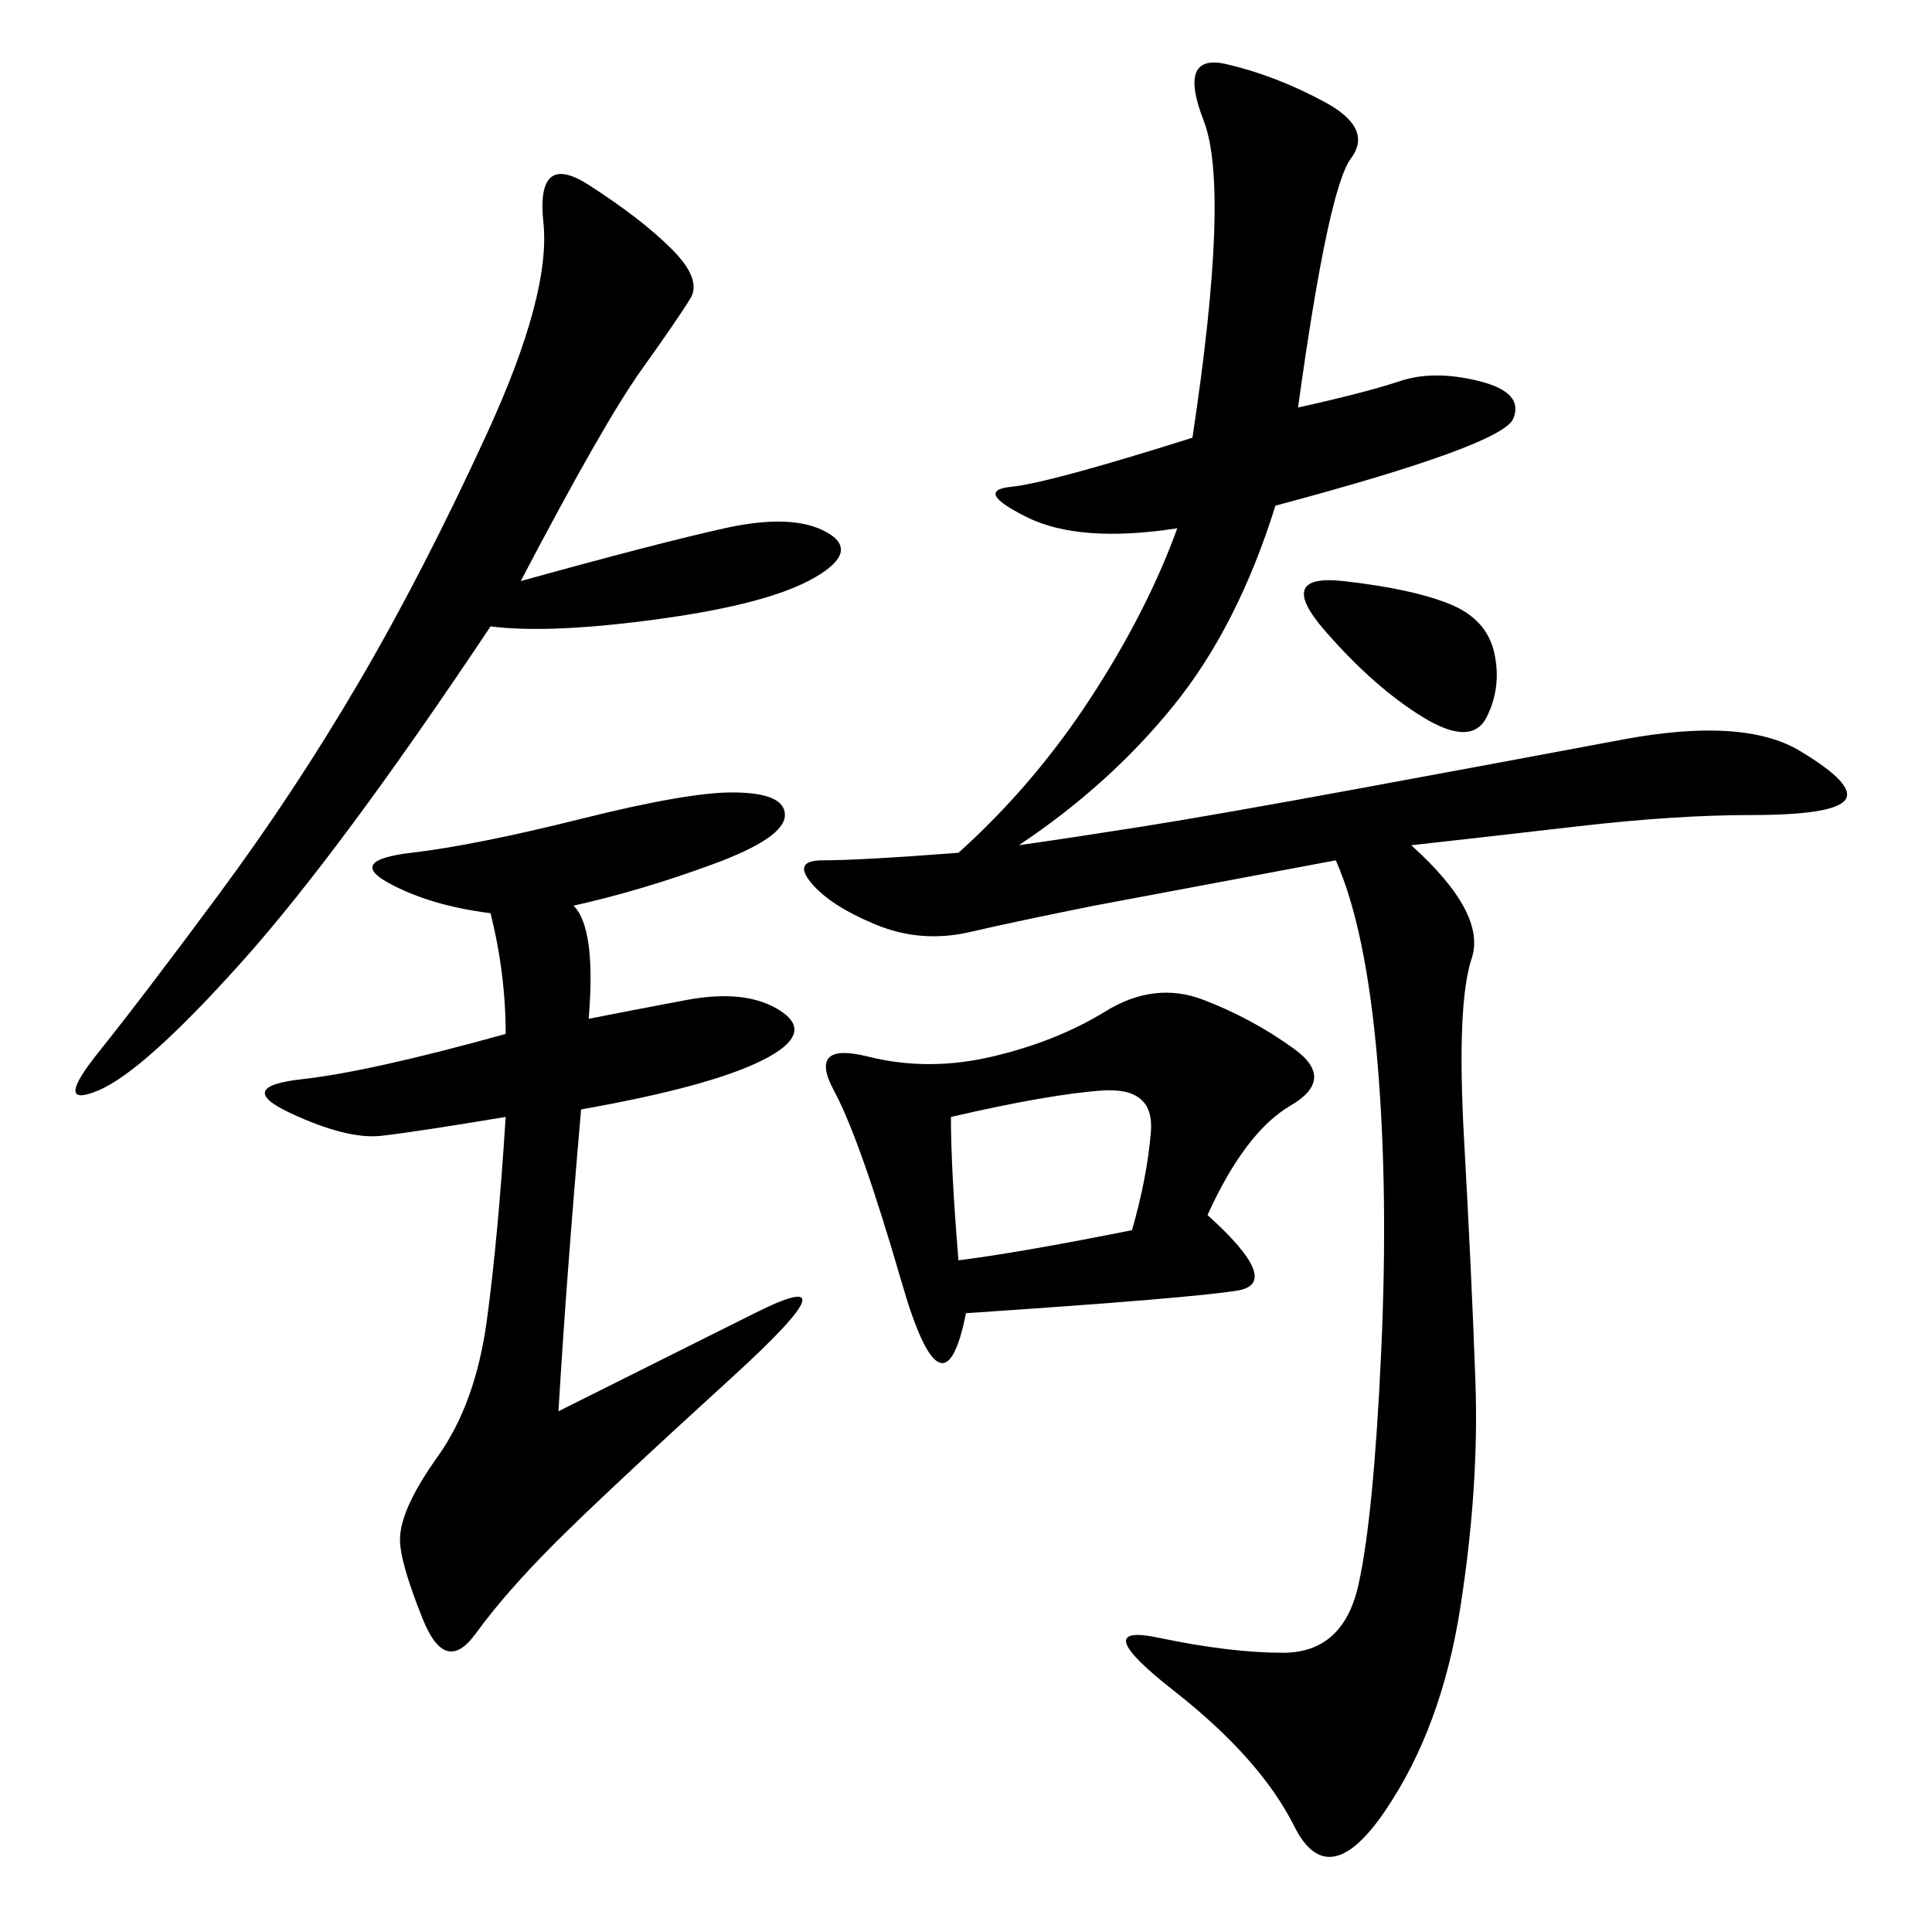 <svg xmlns="http://www.w3.org/2000/svg" xmlns:xlink="http://www.w3.org/1999/xlink" width="300" height="300"><path d="M201.56 63.28Q212.11 60.94 217.38 59.18Q222.66 57.42 229.69 59.18Q236.72 60.94 234.96 65.04Q233.20 69.14 198.05 78.52L198.05 78.52Q192.19 97.27 182.23 109.57Q172.27 121.88 158.20 131.25L158.20 131.25Q166.41 130.08 177.54 128.32Q188.67 126.56 210.94 122.46Q233.20 118.36 251.95 114.84Q270.70 111.33 279.49 116.60Q288.28 121.88 286.52 124.22Q284.77 126.56 271.88 126.56L271.88 126.56Q260.16 126.56 244.92 128.32Q229.69 130.08 219.14 131.25L219.14 131.25Q230.86 141.80 228.52 148.83Q226.17 155.86 227.34 176.95Q228.52 198.05 229.10 214.45Q229.69 230.86 226.76 249.61Q223.83 268.36 215.04 281.25Q206.25 294.14 200.98 283.59Q195.70 273.05 182.23 262.50Q168.75 251.95 179.88 254.30Q191.02 256.64 199.22 256.64L199.22 256.64Q208.59 256.64 210.94 246.09Q213.28 235.55 214.45 210.35Q215.63 185.16 213.87 164.65Q212.11 144.14 207.42 133.59L207.42 133.59L169.92 140.63Q158.20 142.97 150.59 144.73Q142.97 146.48 135.94 143.55Q128.91 140.63 125.98 137.11Q123.05 133.59 127.73 133.59L127.73 133.59Q133.59 133.59 148.83 132.42L148.83 132.42Q160.55 121.88 169.34 108.40Q178.13 94.92 182.81 82.03L182.81 82.03Q167.58 84.38 159.38 80.27Q151.17 76.17 157.03 75.59Q162.89 75 185.16 67.97L185.16 67.97Q191.02 29.30 186.91 18.75Q182.81 8.20 190.43 9.96Q198.05 11.72 205.66 15.82Q213.28 19.92 209.77 24.61Q206.25 29.30 201.56 63.28L201.56 63.28ZM89.06 140.63Q92.58 144.14 91.41 158.20L91.41 158.20Q97.27 157.03 106.64 155.27Q116.02 153.52 121.29 157.03Q126.56 160.55 118.36 164.65Q110.16 168.75 90.23 172.27L90.23 172.27Q87.89 199.22 86.72 219.14L86.72 219.14L117.19 203.91Q133.59 195.70 113.67 213.87Q93.75 232.03 86.13 239.65Q78.52 247.27 73.83 253.71Q69.14 260.16 65.63 251.37Q62.11 242.58 62.11 239.06L62.11 239.06Q62.11 234.38 67.97 226.17Q73.83 217.97 75.59 205.08Q77.34 192.19 78.52 173.44L78.52 173.44Q64.45 175.78 59.18 176.37Q53.91 176.95 45.12 172.85Q36.33 168.75 46.88 167.58Q57.42 166.41 78.52 160.55L78.52 160.55Q78.52 151.17 76.17 141.80L76.17 141.80Q66.80 140.63 60.35 137.11Q53.91 133.59 63.87 132.42Q73.83 131.25 90.23 127.15Q106.64 123.05 113.67 123.05L113.67 123.05Q121.88 123.05 121.88 126.56L121.88 126.56Q121.88 130.08 110.74 134.18Q99.61 138.28 89.06 140.63L89.06 140.63ZM80.86 90.23Q101.95 84.38 112.50 82.03Q123.05 79.69 128.32 82.62Q133.59 85.55 126.56 89.65Q119.53 93.75 102.54 96.09Q85.55 98.44 76.17 97.27L76.17 97.27Q52.73 132.42 37.50 149.41Q22.27 166.41 15.23 169.34Q8.20 172.27 15.23 163.48Q22.27 154.69 33.98 138.87Q45.70 123.05 55.66 106.05Q65.63 89.06 75.59 67.38Q85.55 45.70 84.38 34.57Q83.20 23.44 91.41 28.71Q99.61 33.98 104.30 38.67Q108.98 43.36 107.23 46.29Q105.47 49.22 99.61 57.42Q93.75 65.63 80.86 90.23L80.86 90.23ZM187.50 188.67Q199.22 199.22 192.19 200.39Q185.16 201.56 150 203.91L150 203.91Q146.48 221.48 140.04 199.22Q133.59 176.95 129.49 169.34Q125.39 161.72 134.77 164.06Q144.14 166.41 154.10 164.06Q164.06 161.72 171.68 157.03Q179.30 152.34 186.91 155.27Q194.53 158.20 200.98 162.89Q207.42 167.58 200.39 171.68Q193.36 175.78 187.50 188.67L187.50 188.67ZM147.66 173.44Q147.66 181.64 148.83 195.70L148.83 195.70Q158.20 194.53 175.78 191.02L175.78 191.02Q178.13 182.81 178.71 175.78Q179.30 168.75 171.09 169.34Q162.89 169.92 147.66 173.44L147.66 173.44ZM208.59 90.23Q219.14 91.41 225 93.75Q230.86 96.09 232.03 101.37Q233.20 106.64 230.86 111.33Q228.52 116.02 220.90 111.33Q213.28 106.64 205.66 97.85Q198.05 89.06 208.59 90.23L208.59 90.23Z"/></svg>
